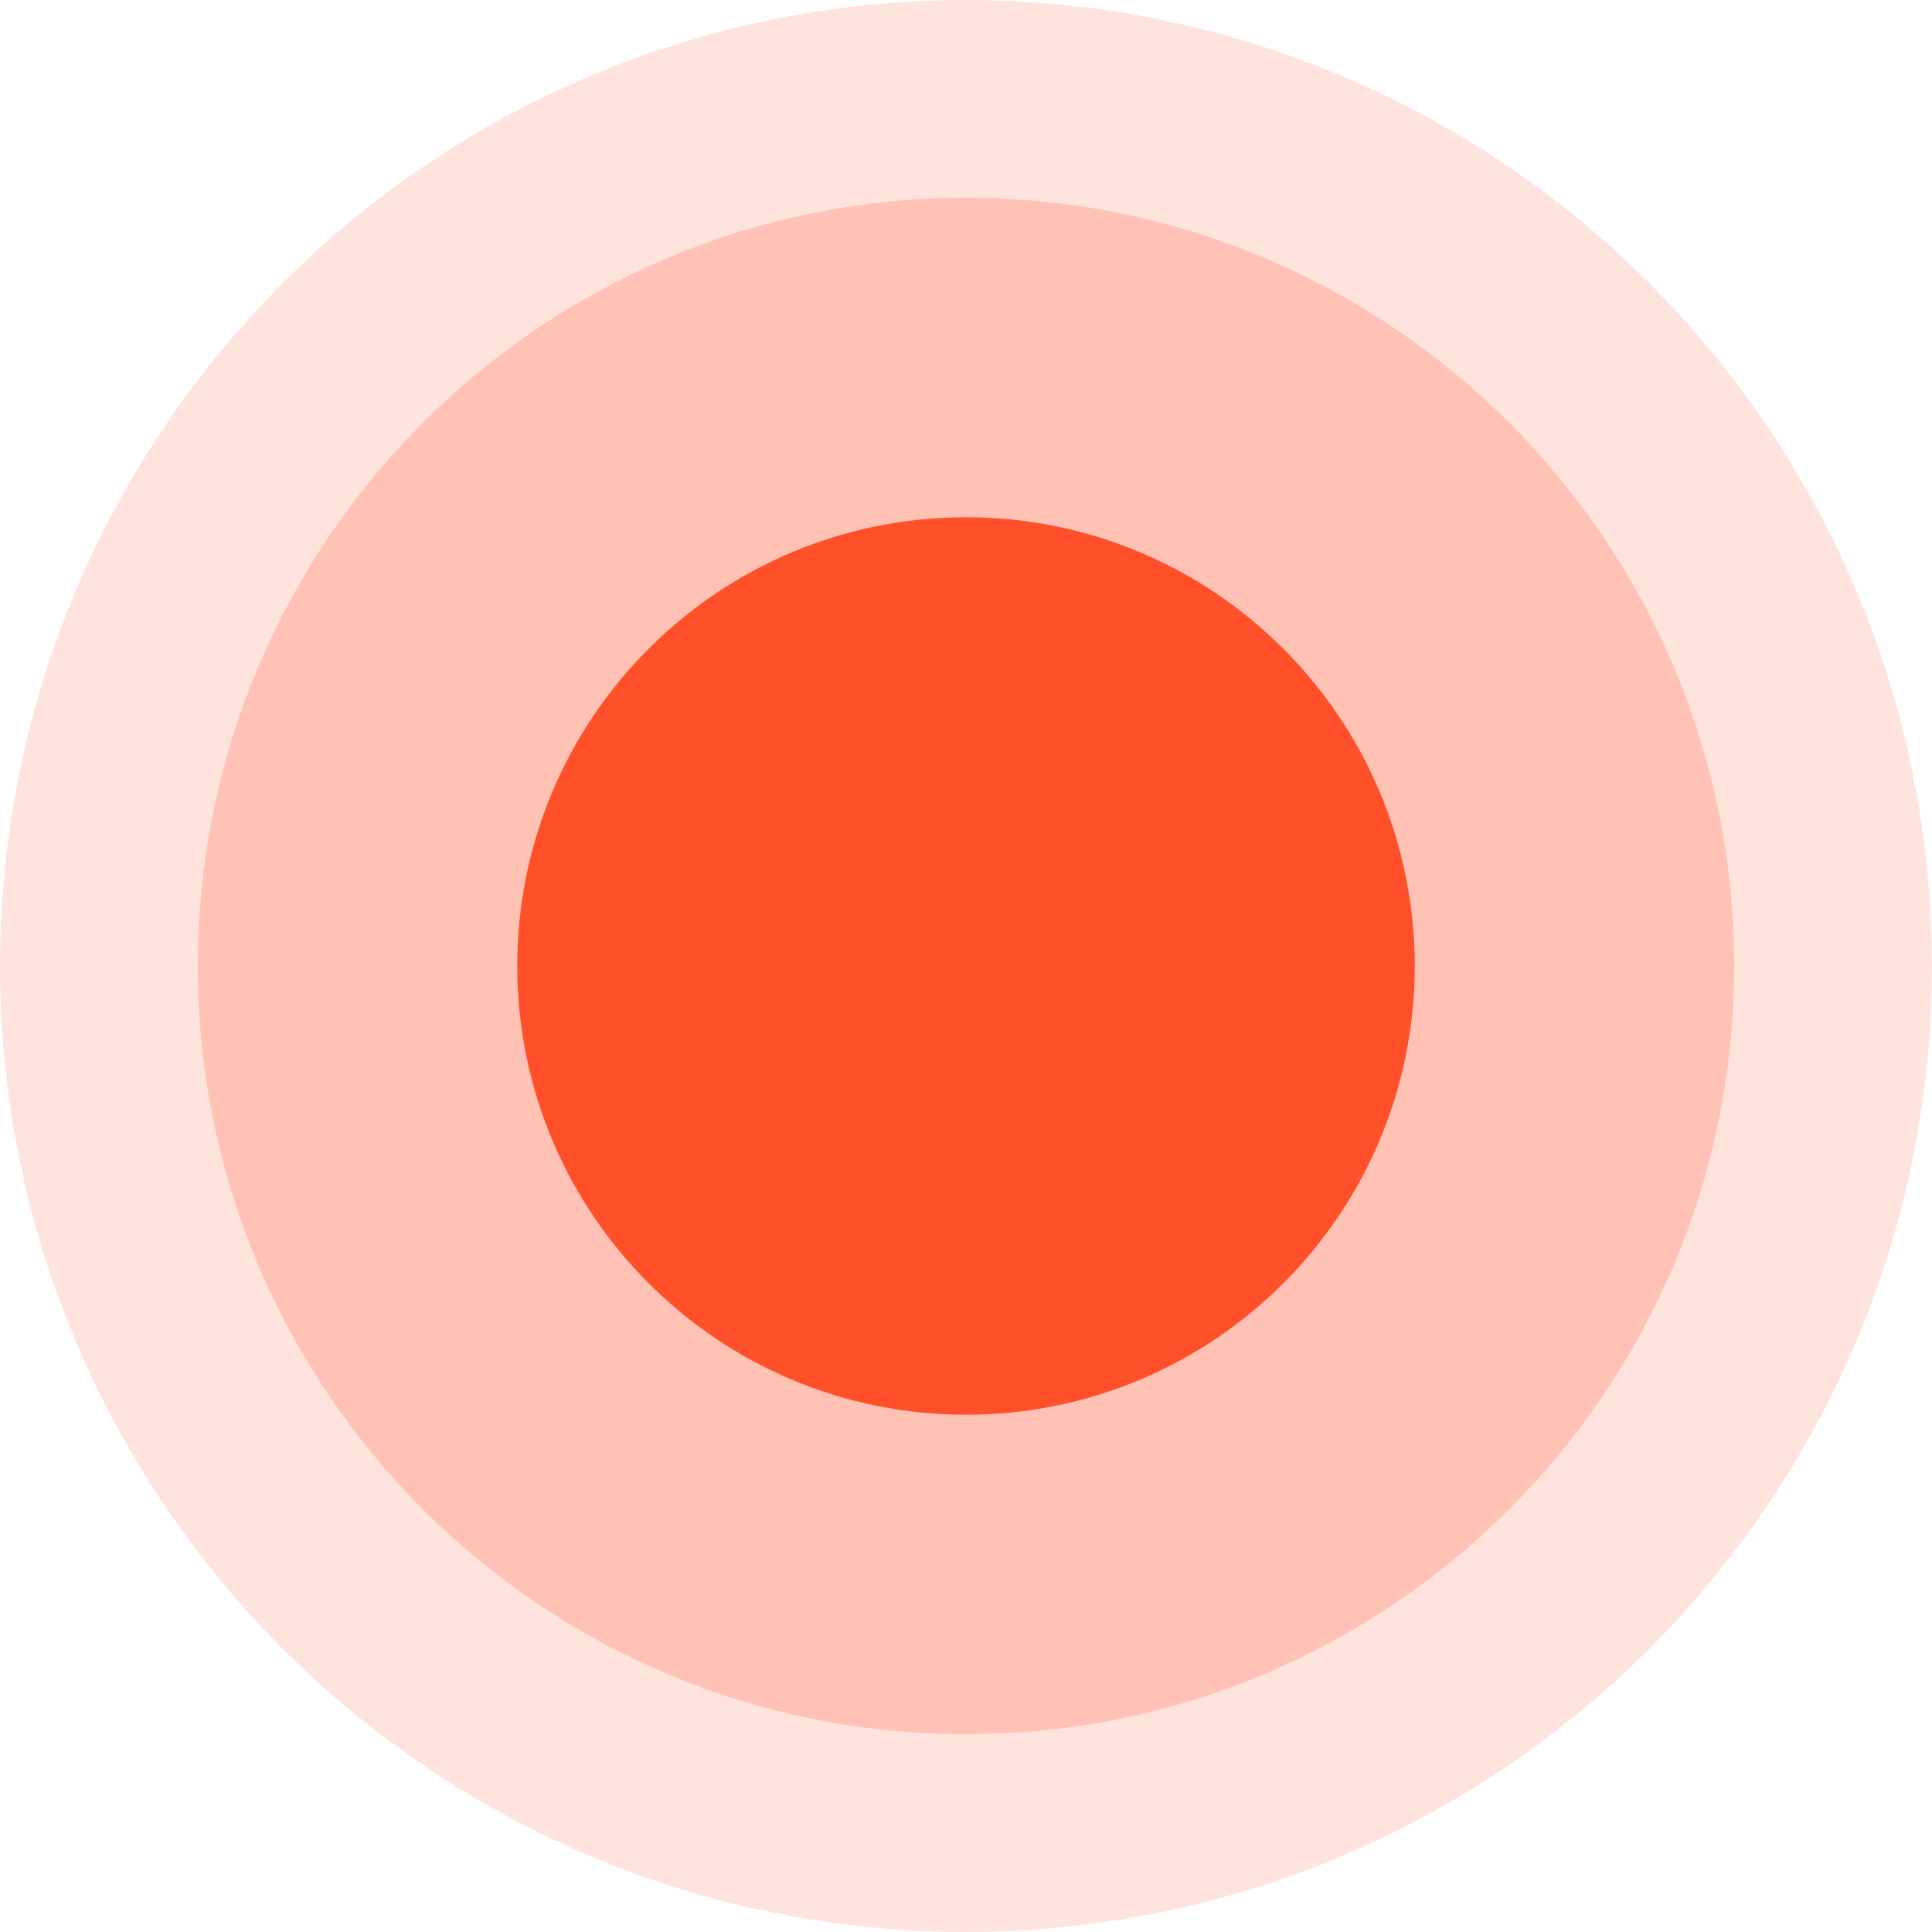 <svg width="127" height="127" viewBox="0 0 127 127" fill="none" xmlns="http://www.w3.org/2000/svg">
<g clip-path="url(#clip0_2287_1333)">
<path d="M63.5 103.5C85.591 103.5 103.5 85.591 103.5 63.5C103.5 41.409 85.591 23.5 63.5 23.5C41.409 23.5 23.5 41.409 23.5 63.5C23.5 85.591 41.409 103.5 63.5 103.5Z" stroke="#FF5029" stroke-opacity="0.16" stroke-width="47"/>
<path d="M63.5 93C79.792 93 93 79.792 93 63.5C93 47.208 79.792 34 63.5 34C47.208 34 34 47.208 34 63.5C34 79.792 47.208 93 63.5 93Z" fill="#FF5029"/>
<path d="M63.5 103.5C85.591 103.5 103.5 85.591 103.5 63.5C103.5 41.409 85.591 23.5 63.5 23.5C41.409 23.5 23.5 41.409 23.5 63.5C23.5 85.591 41.409 103.5 63.5 103.5Z" stroke="#FF5029" stroke-opacity="0.22" stroke-width="21"/>
</g>
<defs>
<clipPath id="clip0_2287_1333">
<rect width="127" height="127" fill="white"/>
</clipPath>
</defs>
</svg>
